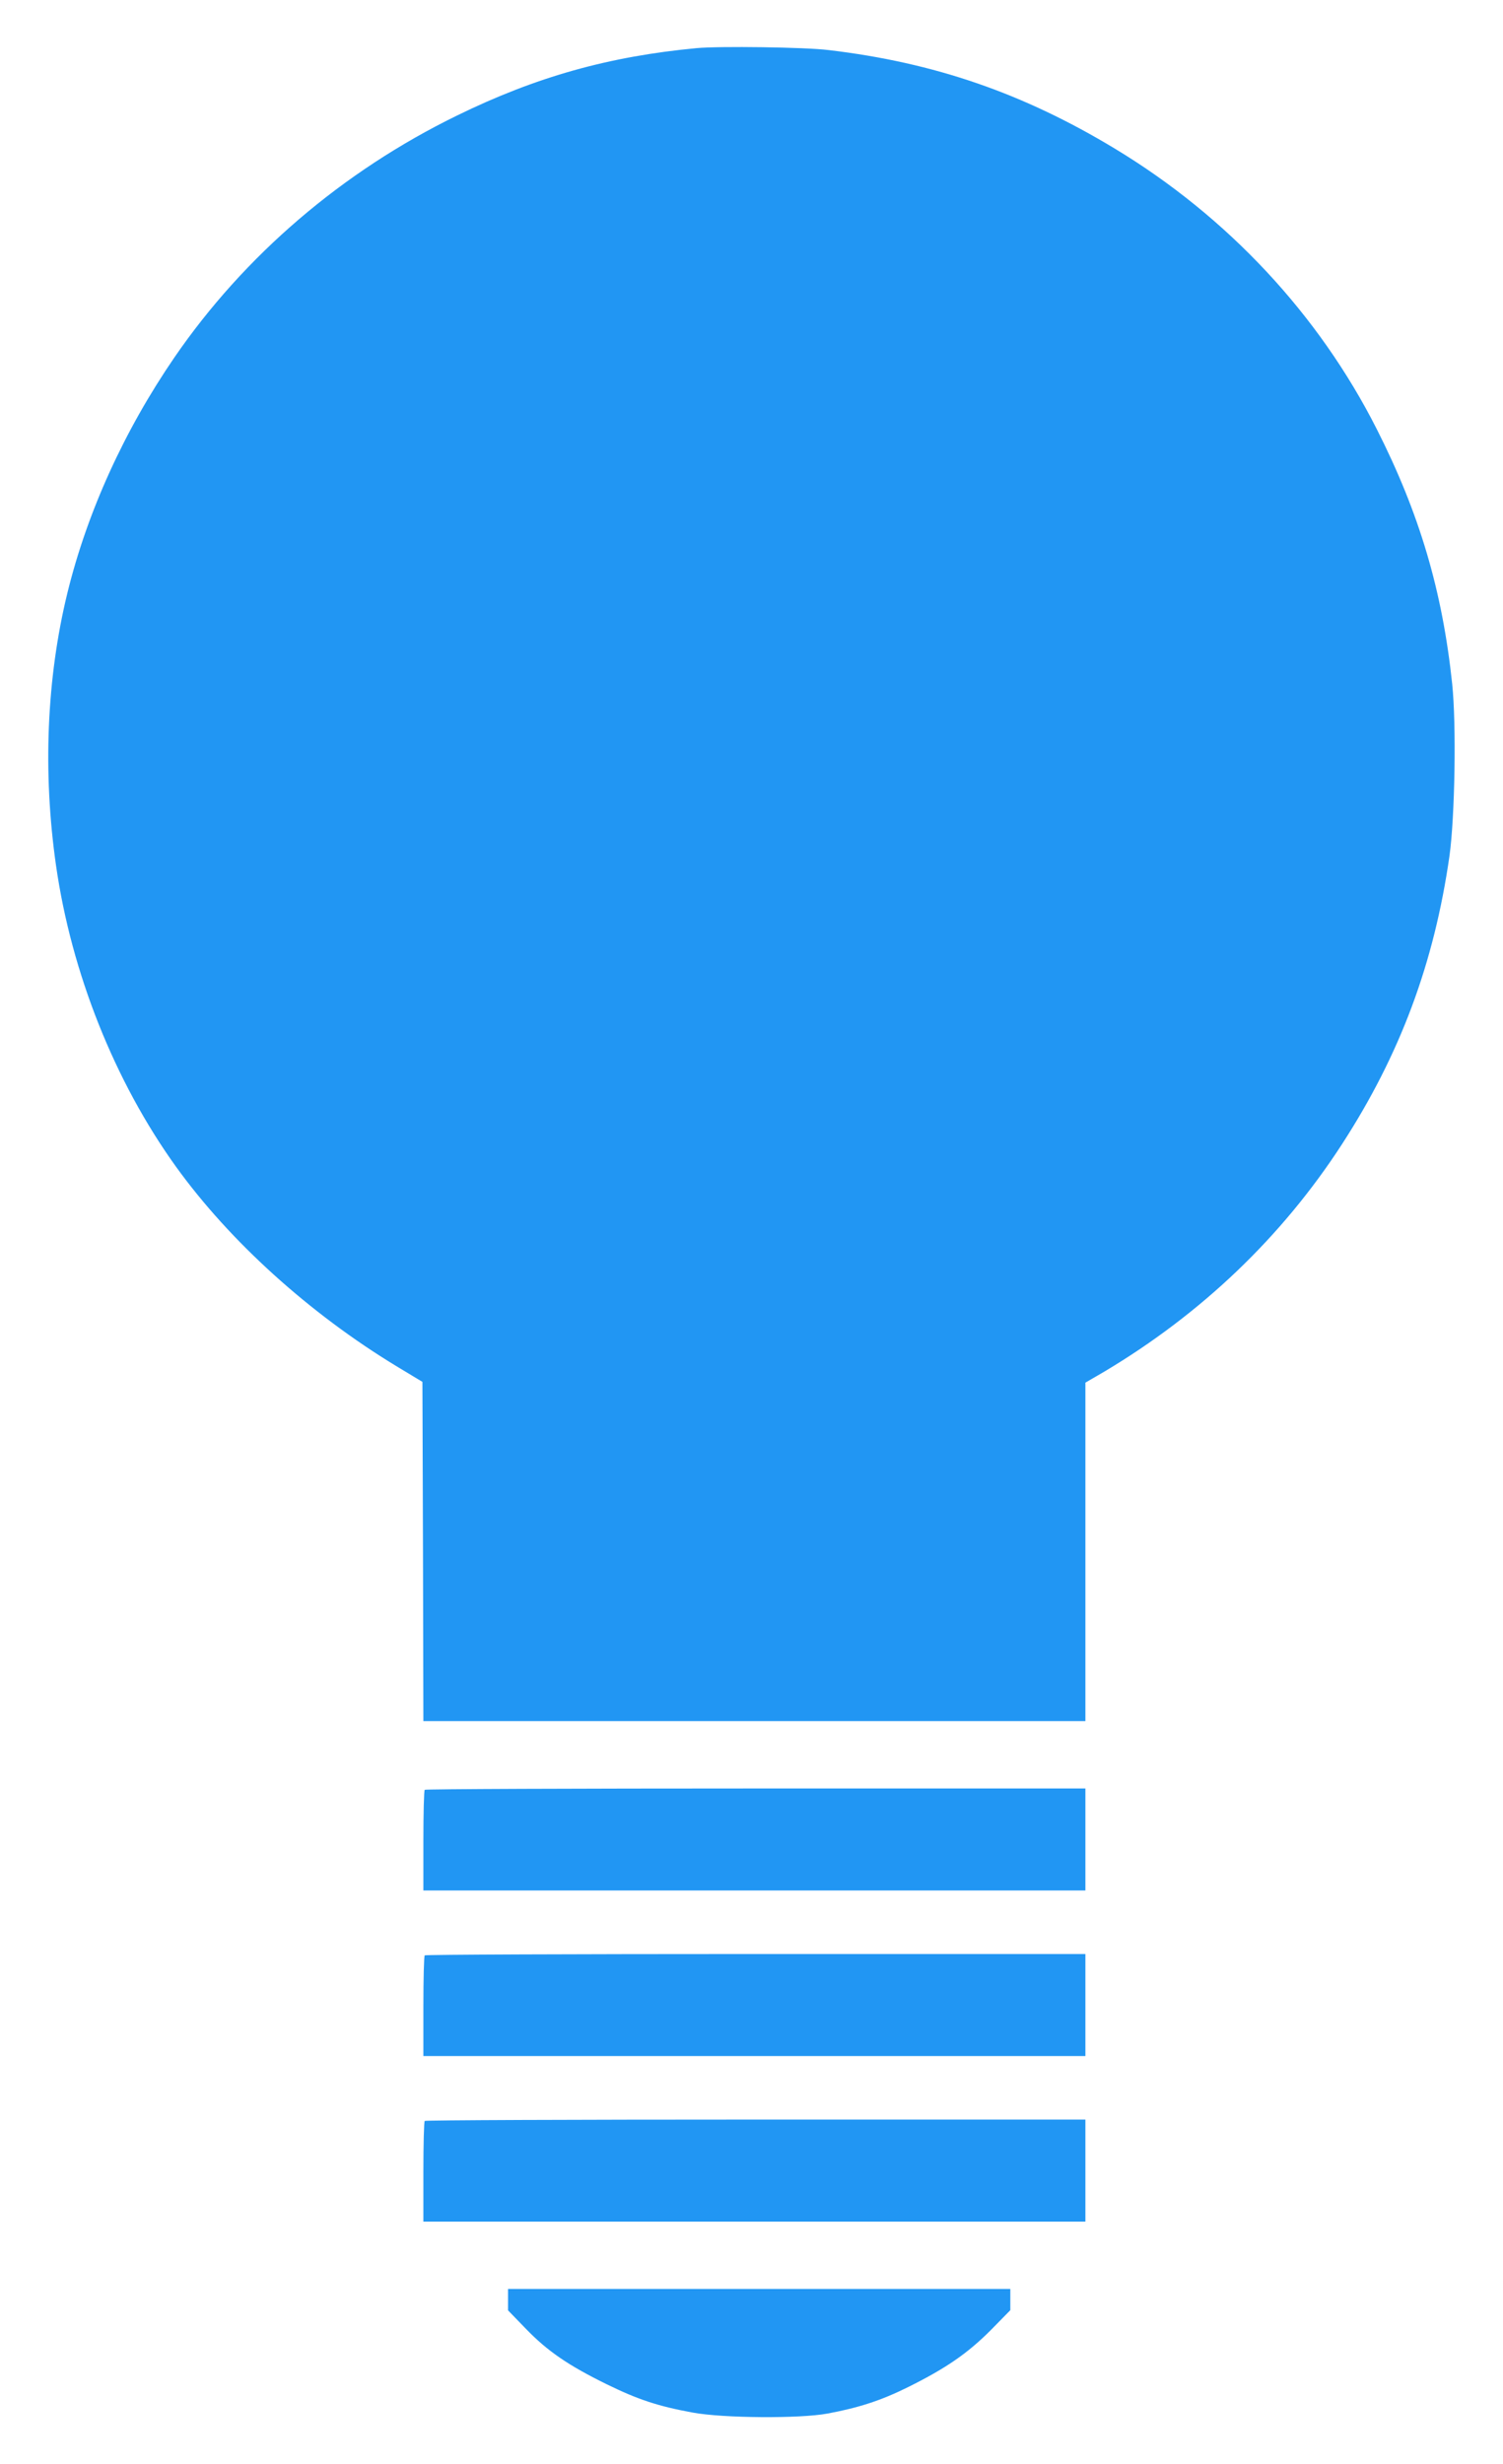 <?xml version="1.0" standalone="no"?>
<!DOCTYPE svg PUBLIC "-//W3C//DTD SVG 20010904//EN"
 "http://www.w3.org/TR/2001/REC-SVG-20010904/DTD/svg10.dtd">
<svg version="1.0" xmlns="http://www.w3.org/2000/svg"
 width="781pt" height="1280pt" viewBox="0 0 781 1280"
 preserveAspectRatio="xMidYMid meet">
<g transform="translate(0,1280) scale(0.1,-0.1)"
fill="#2196f3" stroke="none">
<path d="M3620 12550 c-456 -43 -834 -149 -1245 -350 -596 -291 -1105 -727
-1469 -1257 -261 -381 -453 -803 -556 -1224 -108 -442 -128 -932 -59 -1414 80
-559 305 -1123 624 -1566 280 -388 693 -761 1144 -1035 l136 -82 3 -881 2
-881 1720 0 1720 0 0 879 0 879 98 57 c505 301 923 700 1235 1181 302 466 479
939 559 1499 28 202 36 682 14 892 -51 484 -170 886 -392 1324 -301 595 -775
1103 -1361 1457 -475 287 -937 447 -1488 512 -120 15 -566 21 -685 10z"/>
<path d="M2207 3503 c-4 -3 -7 -123 -7 -265 l0 -258 1720 0 1720 0 0 265 0
265 -1713 0 c-943 0 -1717 -3 -1720 -7z"/>
<path d="M2207 2643 c-4 -3 -7 -123 -7 -265 l0 -258 1720 0 1720 0 0 265 0
265 -1713 0 c-943 0 -1717 -3 -1720 -7z"/>
<path d="M2207 1783 c-4 -3 -7 -123 -7 -265 l0 -258 1720 0 1720 0 0 265 0
265 -1713 0 c-943 0 -1717 -3 -1720 -7z"/>
<path d="M2640 855 l0 -56 92 -95 c113 -117 221 -191 423 -290 162 -79 265
-113 445 -146 157 -29 555 -32 700 -5 162 30 279 68 420 138 197 98 308 175
428 295 l102 104 0 55 0 55 -1305 0 -1305 0 0 -55z"/>
</g>
</svg>
